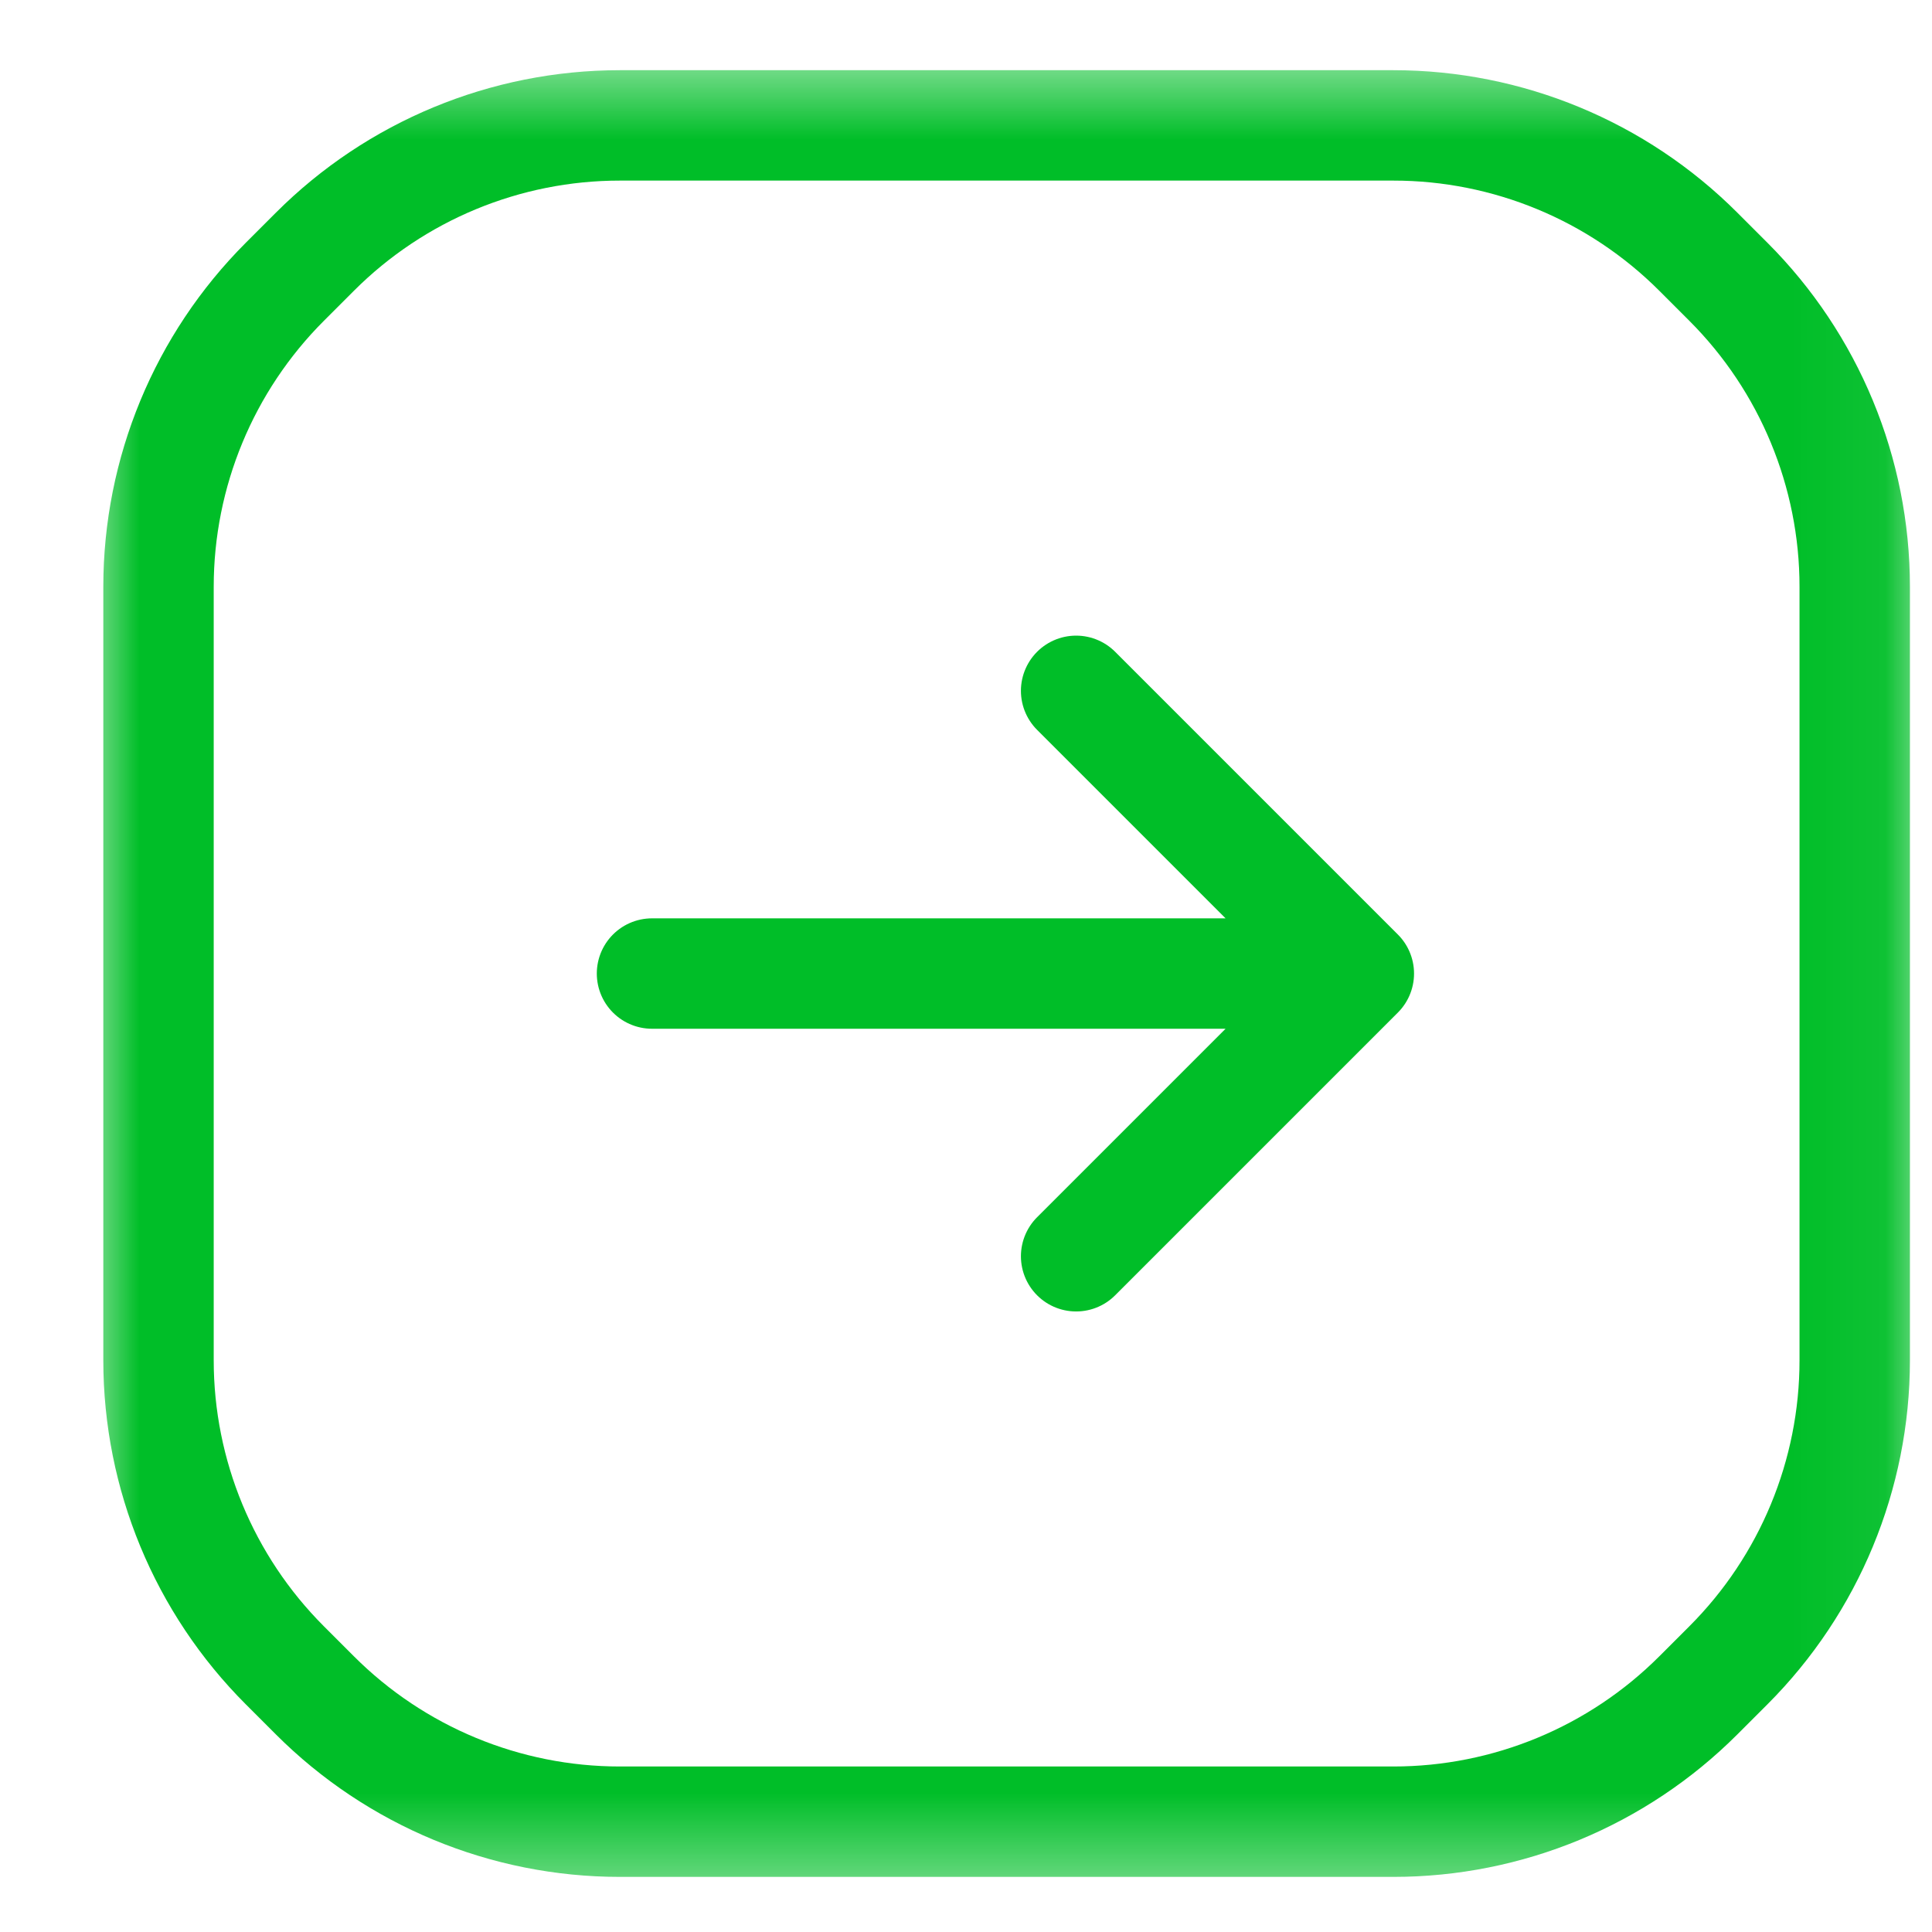 <svg width="21" height="21" viewBox="0 0 21 21" fill="none" xmlns="http://www.w3.org/2000/svg">
<mask id="mask0_18011_40705" style="mask-type:luminance" maskUnits="userSpaceOnUse" x="0" y="0" width="21" height="21">
<path d="M0.941 0.582H20.941V20.582H0.941V0.582Z" fill="white"/>
</mask>
<g mask="url(#mask0_18011_40705)">
<path d="M14.77 10.582H7.087M14.77 10.582L11.697 13.655M14.77 10.582L11.697 7.509M18.46 2.736L18.787 3.063C19.666 3.942 20.16 5.135 20.16 6.378V14.786C20.16 16.029 19.666 17.222 18.787 18.101L18.46 18.428C17.581 19.307 16.389 19.801 15.146 19.801H6.737C5.494 19.801 4.302 19.307 3.423 18.428L3.096 18.101C2.217 17.222 1.723 16.029 1.723 14.786V6.378C1.723 5.135 2.217 3.942 3.096 3.063L3.423 2.736C4.302 1.857 5.494 1.363 6.737 1.363H15.146C16.389 1.363 17.581 1.857 18.46 2.736Z" stroke="#00BE28" stroke-width="1.2" stroke-miterlimit="10" stroke-linecap="round" stroke-linejoin="round"/>
</g>
</svg>
